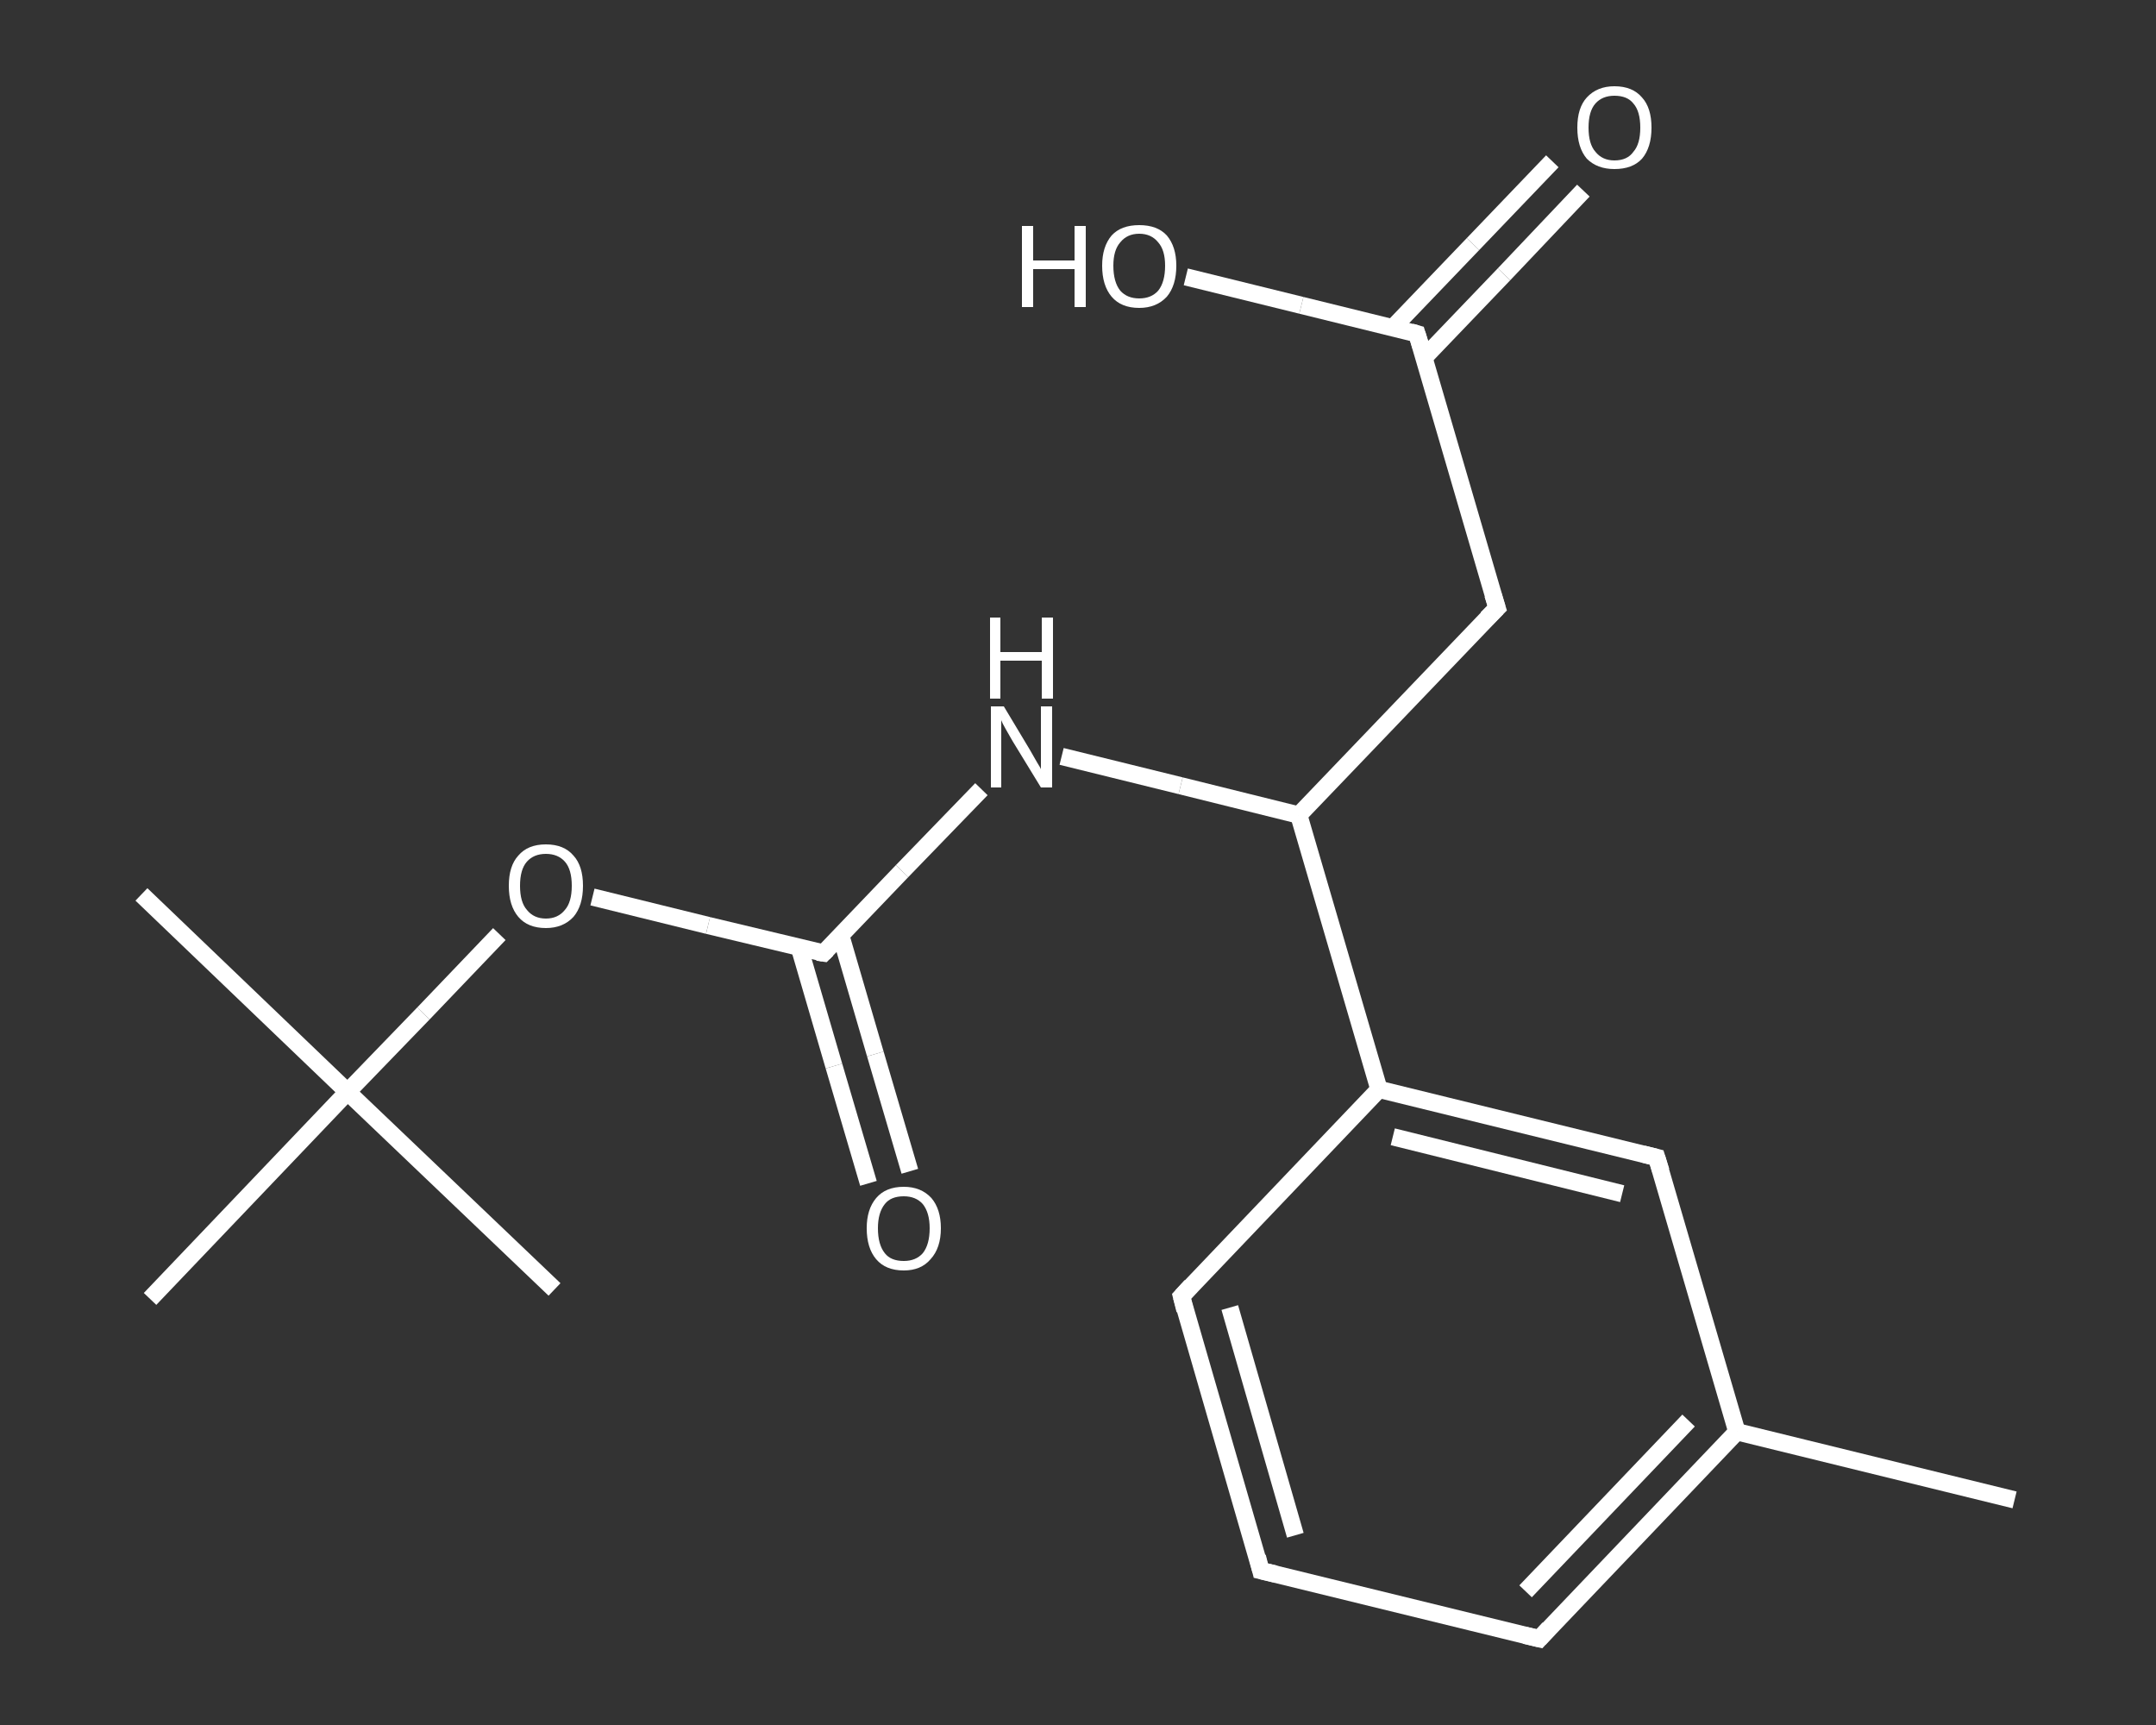 <?xml version='1.0' encoding='iso-8859-1'?>
<svg version='1.1' baseProfile='full'
              xmlns='http://www.w3.org/2000/svg'
                      xmlns:rdkit='http://www.rdkit.org/xml'
                      xmlns:xlink='http://www.w3.org/1999/xlink'
                  xml:space='preserve'
width='250px' height='200px' viewBox='0 0 250 200'>
<rect x="0" y="0" width="250" height="200" fill="#333333" stroke="none"/>
<!-- END OF HEADER -->
<rect style='opacity:1.0;fill:transparent;stroke:none' width='250.0' height='200.0' x='0.0' y='0.0'> </rect>
<path class='bond-0 atom-0 atom-1' d='M 233.6,173.9 L 201.4,166.0' style='fill:none;fill-rule:evenodd;stroke:#FFFFFF;stroke-width:2.0px;stroke-linecap:butt;stroke-linejoin:miter;stroke-opacity:1' />
<path class='bond-1 atom-1 atom-2' d='M 201.4,166.0 L 178.5,190.0' style='fill:none;fill-rule:evenodd;stroke:#FFFFFF;stroke-width:2.0px;stroke-linecap:butt;stroke-linejoin:miter;stroke-opacity:1' />
<path class='bond-1 atom-1 atom-2' d='M 195.8,164.7 L 176.9,184.5' style='fill:none;fill-rule:evenodd;stroke:#FFFFFF;stroke-width:2.0px;stroke-linecap:butt;stroke-linejoin:miter;stroke-opacity:1' />
<path class='bond-2 atom-2 atom-3' d='M 178.5,190.0 L 146.2,182.1' style='fill:none;fill-rule:evenodd;stroke:#FFFFFF;stroke-width:2.0px;stroke-linecap:butt;stroke-linejoin:miter;stroke-opacity:1' />
<path class='bond-3 atom-3 atom-4' d='M 146.2,182.1 L 137.0,150.3' style='fill:none;fill-rule:evenodd;stroke:#FFFFFF;stroke-width:2.0px;stroke-linecap:butt;stroke-linejoin:miter;stroke-opacity:1' />
<path class='bond-3 atom-3 atom-4' d='M 150.2,178.0 L 142.6,151.6' style='fill:none;fill-rule:evenodd;stroke:#FFFFFF;stroke-width:2.0px;stroke-linecap:butt;stroke-linejoin:miter;stroke-opacity:1' />
<path class='bond-4 atom-4 atom-5' d='M 137.0,150.3 L 159.9,126.3' style='fill:none;fill-rule:evenodd;stroke:#FFFFFF;stroke-width:2.0px;stroke-linecap:butt;stroke-linejoin:miter;stroke-opacity:1' />
<path class='bond-5 atom-5 atom-6' d='M 159.9,126.3 L 150.6,94.5' style='fill:none;fill-rule:evenodd;stroke:#FFFFFF;stroke-width:2.0px;stroke-linecap:butt;stroke-linejoin:miter;stroke-opacity:1' />
<path class='bond-6 atom-6 atom-7' d='M 150.6,94.5 L 173.6,70.5' style='fill:none;fill-rule:evenodd;stroke:#FFFFFF;stroke-width:2.0px;stroke-linecap:butt;stroke-linejoin:miter;stroke-opacity:1' />
<path class='bond-7 atom-7 atom-8' d='M 173.6,70.5 L 164.3,38.7' style='fill:none;fill-rule:evenodd;stroke:#FFFFFF;stroke-width:2.0px;stroke-linecap:butt;stroke-linejoin:miter;stroke-opacity:1' />
<path class='bond-8 atom-8 atom-9' d='M 165.1,41.5 L 174.4,31.8' style='fill:none;fill-rule:evenodd;stroke:#FFFFFF;stroke-width:2.0px;stroke-linecap:butt;stroke-linejoin:miter;stroke-opacity:1' />
<path class='bond-8 atom-8 atom-9' d='M 174.4,31.8 L 183.6,22.1' style='fill:none;fill-rule:evenodd;stroke:#FFFFFF;stroke-width:2.0px;stroke-linecap:butt;stroke-linejoin:miter;stroke-opacity:1' />
<path class='bond-8 atom-8 atom-9' d='M 161.5,38.0 L 170.8,28.3' style='fill:none;fill-rule:evenodd;stroke:#FFFFFF;stroke-width:2.0px;stroke-linecap:butt;stroke-linejoin:miter;stroke-opacity:1' />
<path class='bond-8 atom-8 atom-9' d='M 170.8,28.3 L 180.0,18.7' style='fill:none;fill-rule:evenodd;stroke:#FFFFFF;stroke-width:2.0px;stroke-linecap:butt;stroke-linejoin:miter;stroke-opacity:1' />
<path class='bond-9 atom-8 atom-10' d='M 164.3,38.7 L 150.9,35.4' style='fill:none;fill-rule:evenodd;stroke:#FFFFFF;stroke-width:2.0px;stroke-linecap:butt;stroke-linejoin:miter;stroke-opacity:1' />
<path class='bond-9 atom-8 atom-10' d='M 150.9,35.4 L 137.5,32.1' style='fill:none;fill-rule:evenodd;stroke:#FFFFFF;stroke-width:2.0px;stroke-linecap:butt;stroke-linejoin:miter;stroke-opacity:1' />
<path class='bond-10 atom-6 atom-11' d='M 150.6,94.5 L 136.9,91.1' style='fill:none;fill-rule:evenodd;stroke:#FFFFFF;stroke-width:2.0px;stroke-linecap:butt;stroke-linejoin:miter;stroke-opacity:1' />
<path class='bond-10 atom-6 atom-11' d='M 136.9,91.1 L 123.1,87.7' style='fill:none;fill-rule:evenodd;stroke:#FFFFFF;stroke-width:2.0px;stroke-linecap:butt;stroke-linejoin:miter;stroke-opacity:1' />
<path class='bond-11 atom-11 atom-12' d='M 113.8,91.5 L 104.6,101.0' style='fill:none;fill-rule:evenodd;stroke:#FFFFFF;stroke-width:2.0px;stroke-linecap:butt;stroke-linejoin:miter;stroke-opacity:1' />
<path class='bond-11 atom-11 atom-12' d='M 104.6,101.0 L 95.5,110.5' style='fill:none;fill-rule:evenodd;stroke:#FFFFFF;stroke-width:2.0px;stroke-linecap:butt;stroke-linejoin:miter;stroke-opacity:1' />
<path class='bond-12 atom-12 atom-13' d='M 92.7,109.9 L 96.7,123.6' style='fill:none;fill-rule:evenodd;stroke:#FFFFFF;stroke-width:2.0px;stroke-linecap:butt;stroke-linejoin:miter;stroke-opacity:1' />
<path class='bond-12 atom-12 atom-13' d='M 96.7,123.6 L 100.7,137.2' style='fill:none;fill-rule:evenodd;stroke:#FFFFFF;stroke-width:2.0px;stroke-linecap:butt;stroke-linejoin:miter;stroke-opacity:1' />
<path class='bond-12 atom-12 atom-13' d='M 97.5,108.5 L 101.5,122.2' style='fill:none;fill-rule:evenodd;stroke:#FFFFFF;stroke-width:2.0px;stroke-linecap:butt;stroke-linejoin:miter;stroke-opacity:1' />
<path class='bond-12 atom-12 atom-13' d='M 101.5,122.2 L 105.5,135.8' style='fill:none;fill-rule:evenodd;stroke:#FFFFFF;stroke-width:2.0px;stroke-linecap:butt;stroke-linejoin:miter;stroke-opacity:1' />
<path class='bond-13 atom-12 atom-14' d='M 95.5,110.5 L 82.1,107.3' style='fill:none;fill-rule:evenodd;stroke:#FFFFFF;stroke-width:2.0px;stroke-linecap:butt;stroke-linejoin:miter;stroke-opacity:1' />
<path class='bond-13 atom-12 atom-14' d='M 82.1,107.3 L 68.7,104.0' style='fill:none;fill-rule:evenodd;stroke:#FFFFFF;stroke-width:2.0px;stroke-linecap:butt;stroke-linejoin:miter;stroke-opacity:1' />
<path class='bond-14 atom-14 atom-15' d='M 57.9,108.3 L 49.1,117.5' style='fill:none;fill-rule:evenodd;stroke:#FFFFFF;stroke-width:2.0px;stroke-linecap:butt;stroke-linejoin:miter;stroke-opacity:1' />
<path class='bond-14 atom-14 atom-15' d='M 49.1,117.5 L 40.3,126.6' style='fill:none;fill-rule:evenodd;stroke:#FFFFFF;stroke-width:2.0px;stroke-linecap:butt;stroke-linejoin:miter;stroke-opacity:1' />
<path class='bond-15 atom-15 atom-16' d='M 40.3,126.6 L 16.4,103.7' style='fill:none;fill-rule:evenodd;stroke:#FFFFFF;stroke-width:2.0px;stroke-linecap:butt;stroke-linejoin:miter;stroke-opacity:1' />
<path class='bond-16 atom-15 atom-17' d='M 40.3,126.6 L 64.3,149.5' style='fill:none;fill-rule:evenodd;stroke:#FFFFFF;stroke-width:2.0px;stroke-linecap:butt;stroke-linejoin:miter;stroke-opacity:1' />
<path class='bond-17 atom-15 atom-18' d='M 40.3,126.6 L 17.4,150.6' style='fill:none;fill-rule:evenodd;stroke:#FFFFFF;stroke-width:2.0px;stroke-linecap:butt;stroke-linejoin:miter;stroke-opacity:1' />
<path class='bond-18 atom-5 atom-19' d='M 159.9,126.3 L 192.1,134.2' style='fill:none;fill-rule:evenodd;stroke:#FFFFFF;stroke-width:2.0px;stroke-linecap:butt;stroke-linejoin:miter;stroke-opacity:1' />
<path class='bond-18 atom-5 atom-19' d='M 161.5,131.8 L 188.1,138.4' style='fill:none;fill-rule:evenodd;stroke:#FFFFFF;stroke-width:2.0px;stroke-linecap:butt;stroke-linejoin:miter;stroke-opacity:1' />
<path class='bond-19 atom-19 atom-1' d='M 192.1,134.2 L 201.4,166.0' style='fill:none;fill-rule:evenodd;stroke:#FFFFFF;stroke-width:2.0px;stroke-linecap:butt;stroke-linejoin:miter;stroke-opacity:1' />
<path d='M 179.6,188.8 L 178.5,190.0 L 176.8,189.6' style='fill:none;stroke:#FFFFFF;stroke-width:2.0px;stroke-linecap:butt;stroke-linejoin:miter;stroke-opacity:1;' />
<path d='M 147.9,182.5 L 146.2,182.1 L 145.8,180.5' style='fill:none;stroke:#FFFFFF;stroke-width:2.0px;stroke-linecap:butt;stroke-linejoin:miter;stroke-opacity:1;' />
<path d='M 137.4,151.9 L 137.0,150.3 L 138.1,149.1' style='fill:none;stroke:#FFFFFF;stroke-width:2.0px;stroke-linecap:butt;stroke-linejoin:miter;stroke-opacity:1;' />
<path d='M 172.4,71.7 L 173.6,70.5 L 173.1,68.9' style='fill:none;stroke:#FFFFFF;stroke-width:2.0px;stroke-linecap:butt;stroke-linejoin:miter;stroke-opacity:1;' />
<path d='M 164.8,40.3 L 164.3,38.7 L 163.6,38.5' style='fill:none;stroke:#FFFFFF;stroke-width:2.0px;stroke-linecap:butt;stroke-linejoin:miter;stroke-opacity:1;' />
<path d='M 95.9,110.1 L 95.5,110.5 L 94.8,110.4' style='fill:none;stroke:#FFFFFF;stroke-width:2.0px;stroke-linecap:butt;stroke-linejoin:miter;stroke-opacity:1;' />
<path d='M 190.5,133.8 L 192.1,134.2 L 192.6,135.8' style='fill:none;stroke:#FFFFFF;stroke-width:2.0px;stroke-linecap:butt;stroke-linejoin:miter;stroke-opacity:1;' />
<path class='atom-9' d='M 182.9 14.8
Q 182.9 12.5, 184.0 11.3
Q 185.2 10.0, 187.2 10.0
Q 189.3 10.0, 190.4 11.3
Q 191.5 12.5, 191.5 14.8
Q 191.5 17.1, 190.4 18.4
Q 189.3 19.6, 187.2 19.6
Q 185.2 19.6, 184.0 18.4
Q 182.9 17.1, 182.9 14.8
M 187.2 18.6
Q 188.7 18.6, 189.4 17.6
Q 190.2 16.7, 190.2 14.8
Q 190.2 12.9, 189.4 12.0
Q 188.7 11.1, 187.2 11.1
Q 185.8 11.1, 185.0 12.0
Q 184.2 12.9, 184.2 14.8
Q 184.2 16.7, 185.0 17.6
Q 185.8 18.6, 187.2 18.6
' fill='#FFFFFF'/>
<path class='atom-10' d='M 118.5 26.2
L 119.8 26.2
L 119.8 30.2
L 124.6 30.2
L 124.6 26.2
L 125.9 26.2
L 125.9 35.6
L 124.6 35.6
L 124.6 31.2
L 119.8 31.2
L 119.8 35.6
L 118.5 35.6
L 118.5 26.2
' fill='#FFFFFF'/>
<path class='atom-10' d='M 127.8 30.8
Q 127.8 28.6, 128.9 27.3
Q 130.0 26.1, 132.1 26.1
Q 134.2 26.1, 135.3 27.3
Q 136.4 28.6, 136.4 30.8
Q 136.4 33.1, 135.3 34.4
Q 134.1 35.7, 132.1 35.7
Q 130.0 35.7, 128.9 34.4
Q 127.8 33.1, 127.8 30.8
M 132.1 34.6
Q 133.5 34.6, 134.3 33.7
Q 135.1 32.7, 135.1 30.8
Q 135.1 29.0, 134.3 28.1
Q 133.5 27.1, 132.1 27.1
Q 130.7 27.1, 129.9 28.1
Q 129.1 29.0, 129.1 30.8
Q 129.1 32.7, 129.9 33.7
Q 130.7 34.6, 132.1 34.6
' fill='#FFFFFF'/>
<path class='atom-11' d='M 116.4 81.9
L 119.4 86.9
Q 119.7 87.4, 120.2 88.3
Q 120.7 89.1, 120.7 89.2
L 120.7 81.9
L 122.0 81.9
L 122.0 91.3
L 120.7 91.3
L 117.4 85.9
Q 117.0 85.2, 116.6 84.5
Q 116.2 83.8, 116.1 83.5
L 116.1 91.3
L 114.9 91.3
L 114.9 81.9
L 116.4 81.9
' fill='#FFFFFF'/>
<path class='atom-11' d='M 114.8 71.6
L 116.0 71.6
L 116.0 75.6
L 120.8 75.6
L 120.8 71.6
L 122.1 71.6
L 122.1 81.0
L 120.8 81.0
L 120.8 76.6
L 116.0 76.6
L 116.0 81.0
L 114.8 81.0
L 114.8 71.6
' fill='#FFFFFF'/>
<path class='atom-13' d='M 100.5 142.4
Q 100.5 140.2, 101.6 138.9
Q 102.7 137.6, 104.8 137.6
Q 106.8 137.6, 108.0 138.9
Q 109.1 140.2, 109.1 142.4
Q 109.1 144.7, 107.9 146.0
Q 106.8 147.3, 104.8 147.3
Q 102.7 147.3, 101.6 146.0
Q 100.5 144.7, 100.5 142.4
M 104.8 146.2
Q 106.2 146.2, 107.0 145.3
Q 107.8 144.3, 107.8 142.4
Q 107.8 140.6, 107.0 139.6
Q 106.2 138.7, 104.8 138.7
Q 103.3 138.7, 102.6 139.6
Q 101.8 140.6, 101.8 142.4
Q 101.8 144.3, 102.6 145.3
Q 103.3 146.2, 104.8 146.2
' fill='#FFFFFF'/>
<path class='atom-14' d='M 59.0 102.7
Q 59.0 100.4, 60.1 99.2
Q 61.2 97.9, 63.3 97.9
Q 65.4 97.9, 66.5 99.2
Q 67.6 100.4, 67.6 102.7
Q 67.6 105.0, 66.5 106.3
Q 65.3 107.6, 63.3 107.6
Q 61.2 107.6, 60.1 106.3
Q 59.0 105.0, 59.0 102.7
M 63.3 106.5
Q 64.7 106.5, 65.5 105.5
Q 66.3 104.6, 66.3 102.7
Q 66.3 100.8, 65.5 99.9
Q 64.7 99.0, 63.3 99.0
Q 61.9 99.0, 61.1 99.9
Q 60.3 100.8, 60.3 102.7
Q 60.3 104.6, 61.1 105.5
Q 61.9 106.5, 63.3 106.5
' fill='#FFFFFF'/>
</svg>
